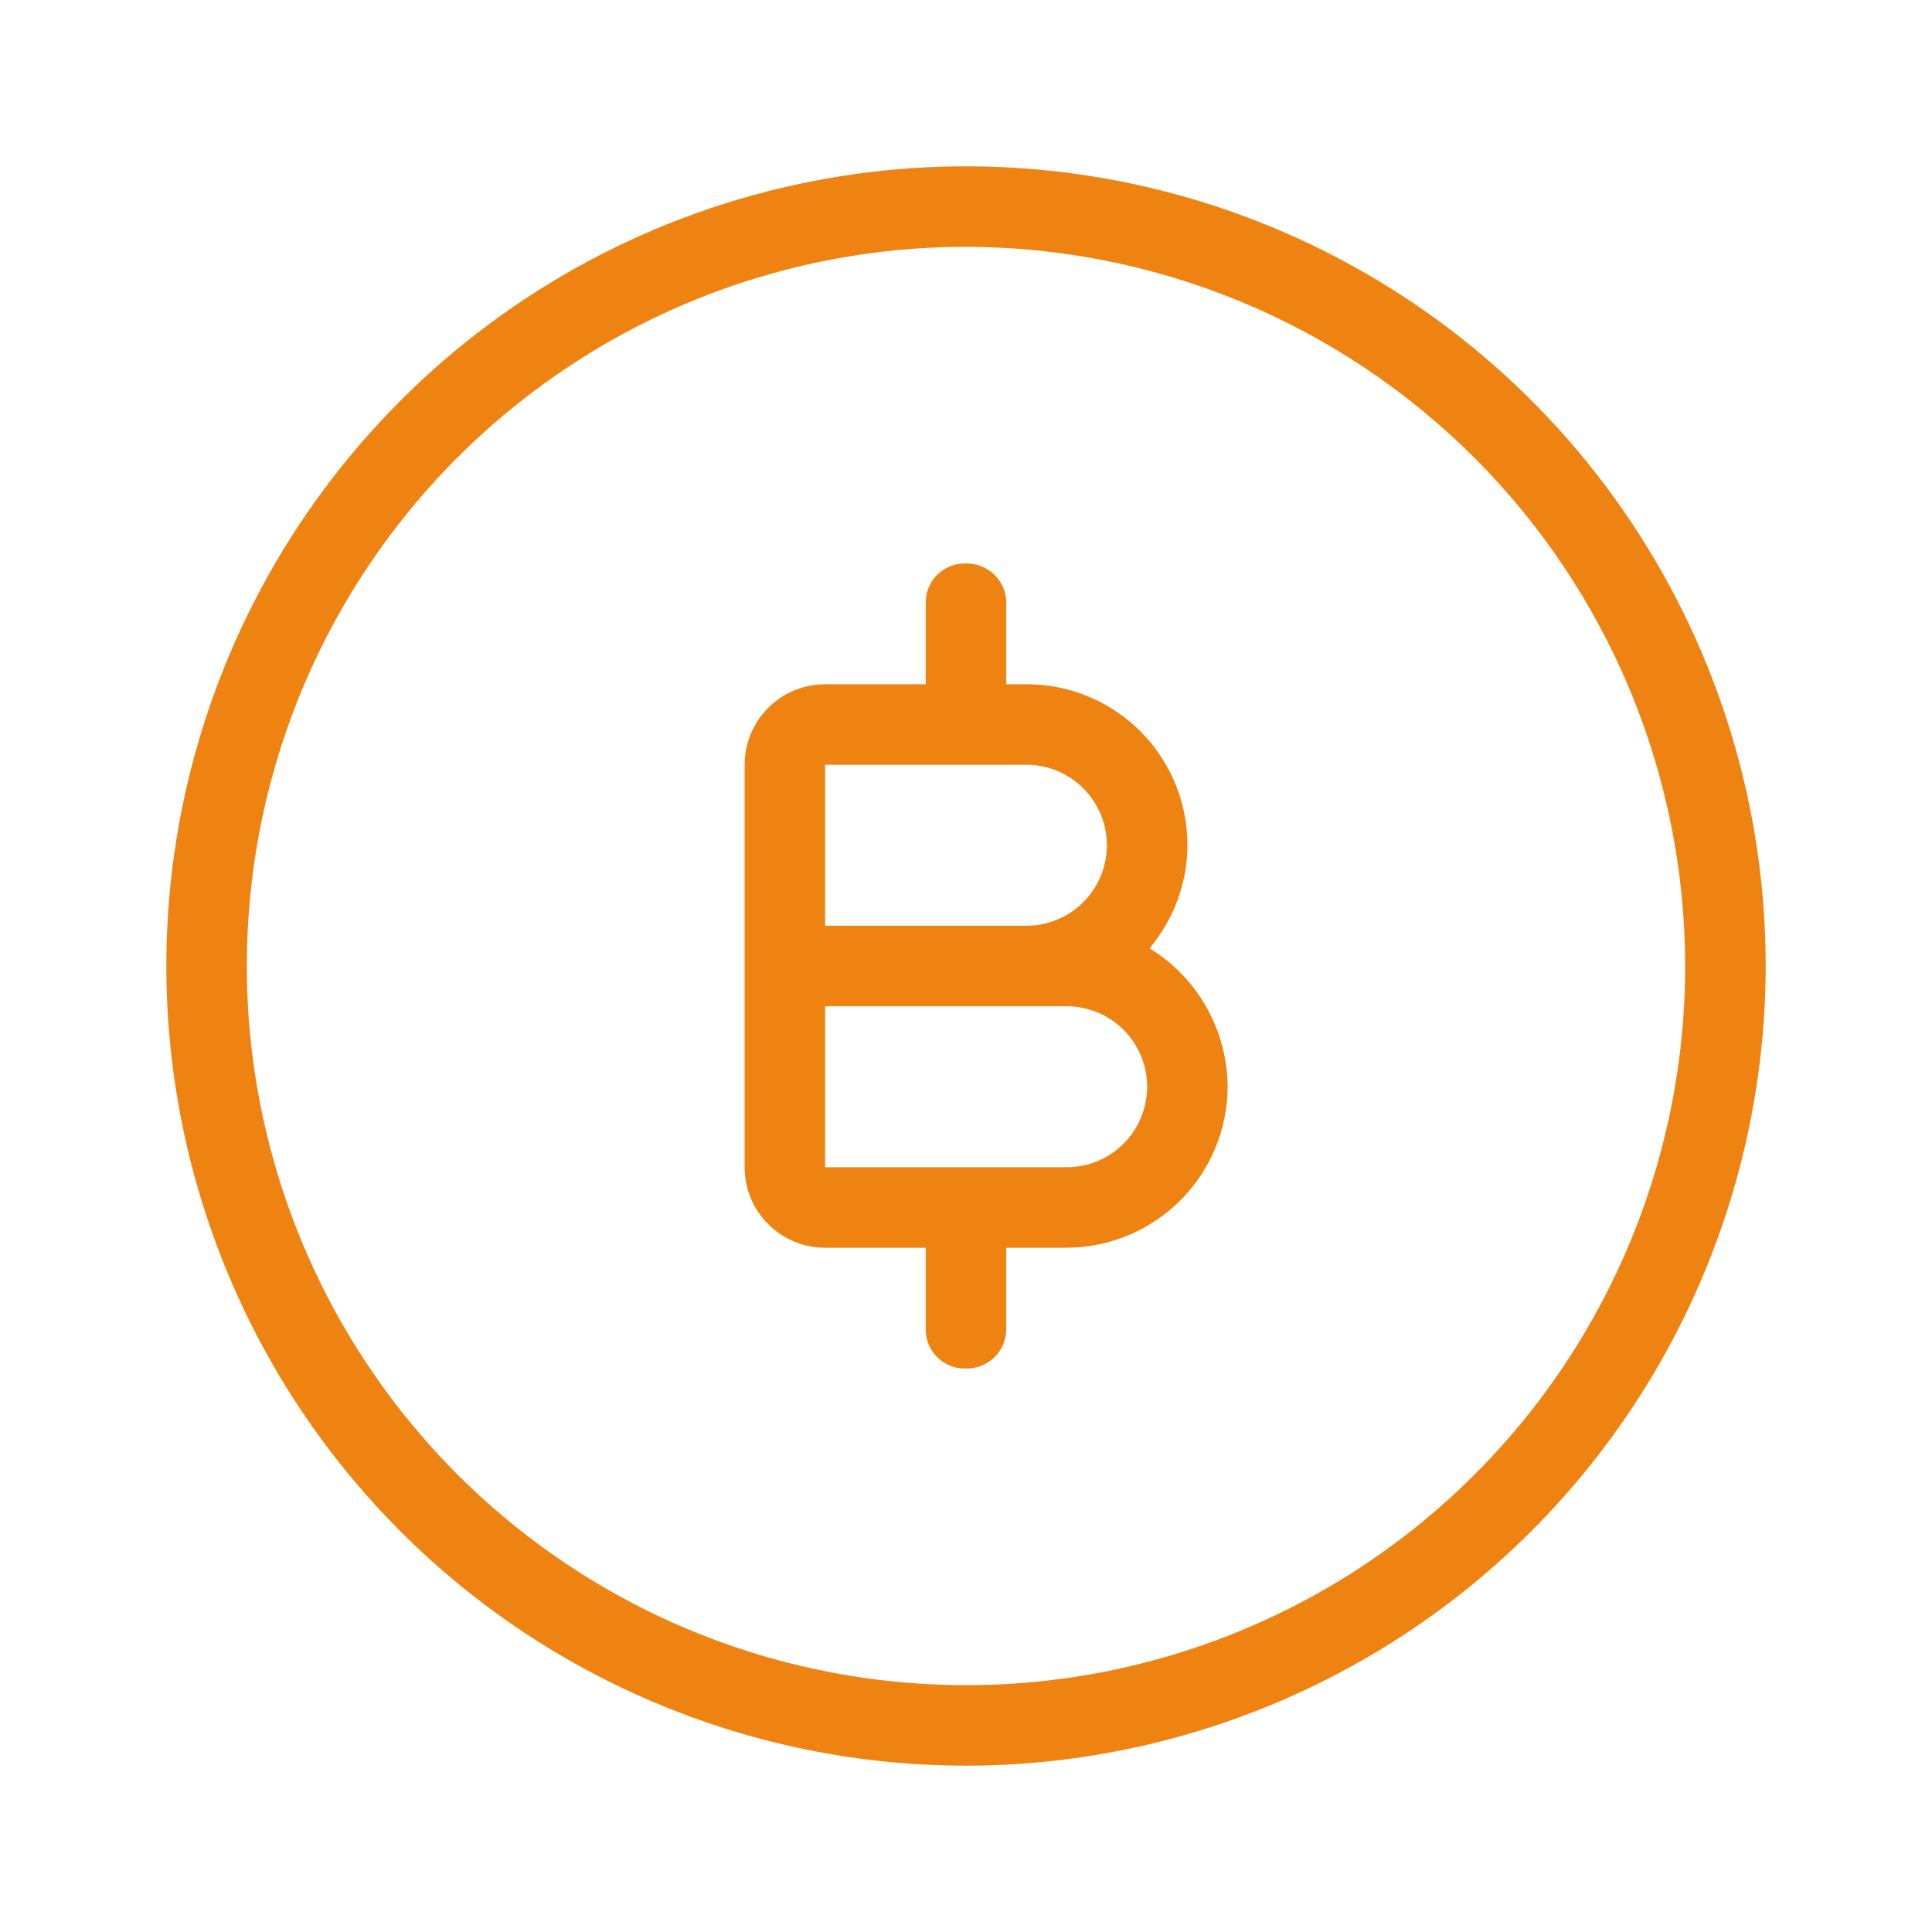<svg width="24" height="24" viewBox="0 0 24 24" fill="none" xmlns="http://www.w3.org/2000/svg">
<path d="M12 21.934C10.036 21.934 8.115 21.351 6.481 20.26C4.848 19.168 3.574 17.617 2.823 15.802C2.071 13.986 1.874 11.989 2.257 10.062C2.641 8.135 3.587 6.365 4.976 4.976C6.365 3.586 8.135 2.64 10.062 2.257C11.989 1.874 13.987 2.07 15.802 2.822C17.617 3.574 19.169 4.847 20.26 6.481C21.352 8.115 21.934 10.035 21.934 12C21.931 14.634 20.884 17.159 19.022 19.021C17.159 20.884 14.634 21.931 12 21.934ZM12 3.066C10.233 3.066 8.506 3.59 7.037 4.572C5.568 5.553 4.423 6.949 3.746 8.581C3.07 10.214 2.893 12.01 3.238 13.743C3.583 15.476 4.434 17.068 5.683 18.317C6.933 19.567 8.524 20.418 10.258 20.762C11.991 21.107 13.787 20.93 15.419 20.254C17.052 19.578 18.447 18.433 19.429 16.963C20.41 15.494 20.934 13.767 20.934 12C20.932 9.631 19.99 7.361 18.315 5.686C16.64 4.011 14.369 3.069 12 3.066Z" fill="#EE8312"/>
<path d="M14.28 11.78C14.525 11.489 14.682 11.134 14.733 10.757C14.783 10.38 14.724 9.996 14.563 9.651C14.402 9.306 14.146 9.015 13.825 8.811C13.504 8.607 13.131 8.499 12.75 8.5H12.5V7.47C12.495 7.342 12.44 7.221 12.346 7.133C12.252 7.045 12.128 6.997 12 7C11.936 6.998 11.873 7.008 11.813 7.031C11.753 7.053 11.698 7.087 11.652 7.131C11.605 7.175 11.568 7.227 11.542 7.285C11.516 7.343 11.502 7.406 11.5 7.47V8.5H10.25C9.985 8.5 9.73 8.605 9.543 8.793C9.355 8.98 9.25 9.235 9.25 9.5V14.5C9.25 14.765 9.355 15.02 9.543 15.207C9.73 15.395 9.985 15.5 10.25 15.5H11.5V16.53C11.502 16.594 11.516 16.657 11.542 16.715C11.568 16.773 11.605 16.826 11.652 16.869C11.698 16.913 11.753 16.947 11.813 16.97C11.873 16.992 11.936 17.002 12 17C12.128 17.003 12.252 16.955 12.346 16.867C12.44 16.779 12.495 16.658 12.5 16.53V15.5H13.25C13.78 15.498 14.288 15.287 14.662 14.912C15.037 14.538 15.248 14.03 15.25 13.5C15.248 13.155 15.158 12.815 14.988 12.514C14.819 12.213 14.575 11.96 14.28 11.78ZM10.25 9.5H12.75C13.015 9.5 13.27 9.605 13.457 9.793C13.645 9.98 13.75 10.235 13.75 10.5C13.75 10.765 13.645 11.02 13.457 11.207C13.27 11.395 13.015 11.5 12.75 11.5H10.25V9.5ZM13.25 14.5H10.25V12.5H13.25C13.515 12.5 13.77 12.605 13.957 12.793C14.145 12.98 14.25 13.235 14.25 13.5C14.25 13.765 14.145 14.02 13.957 14.207C13.77 14.395 13.515 14.5 13.25 14.5Z" fill="#EE8312"/>
</svg>
